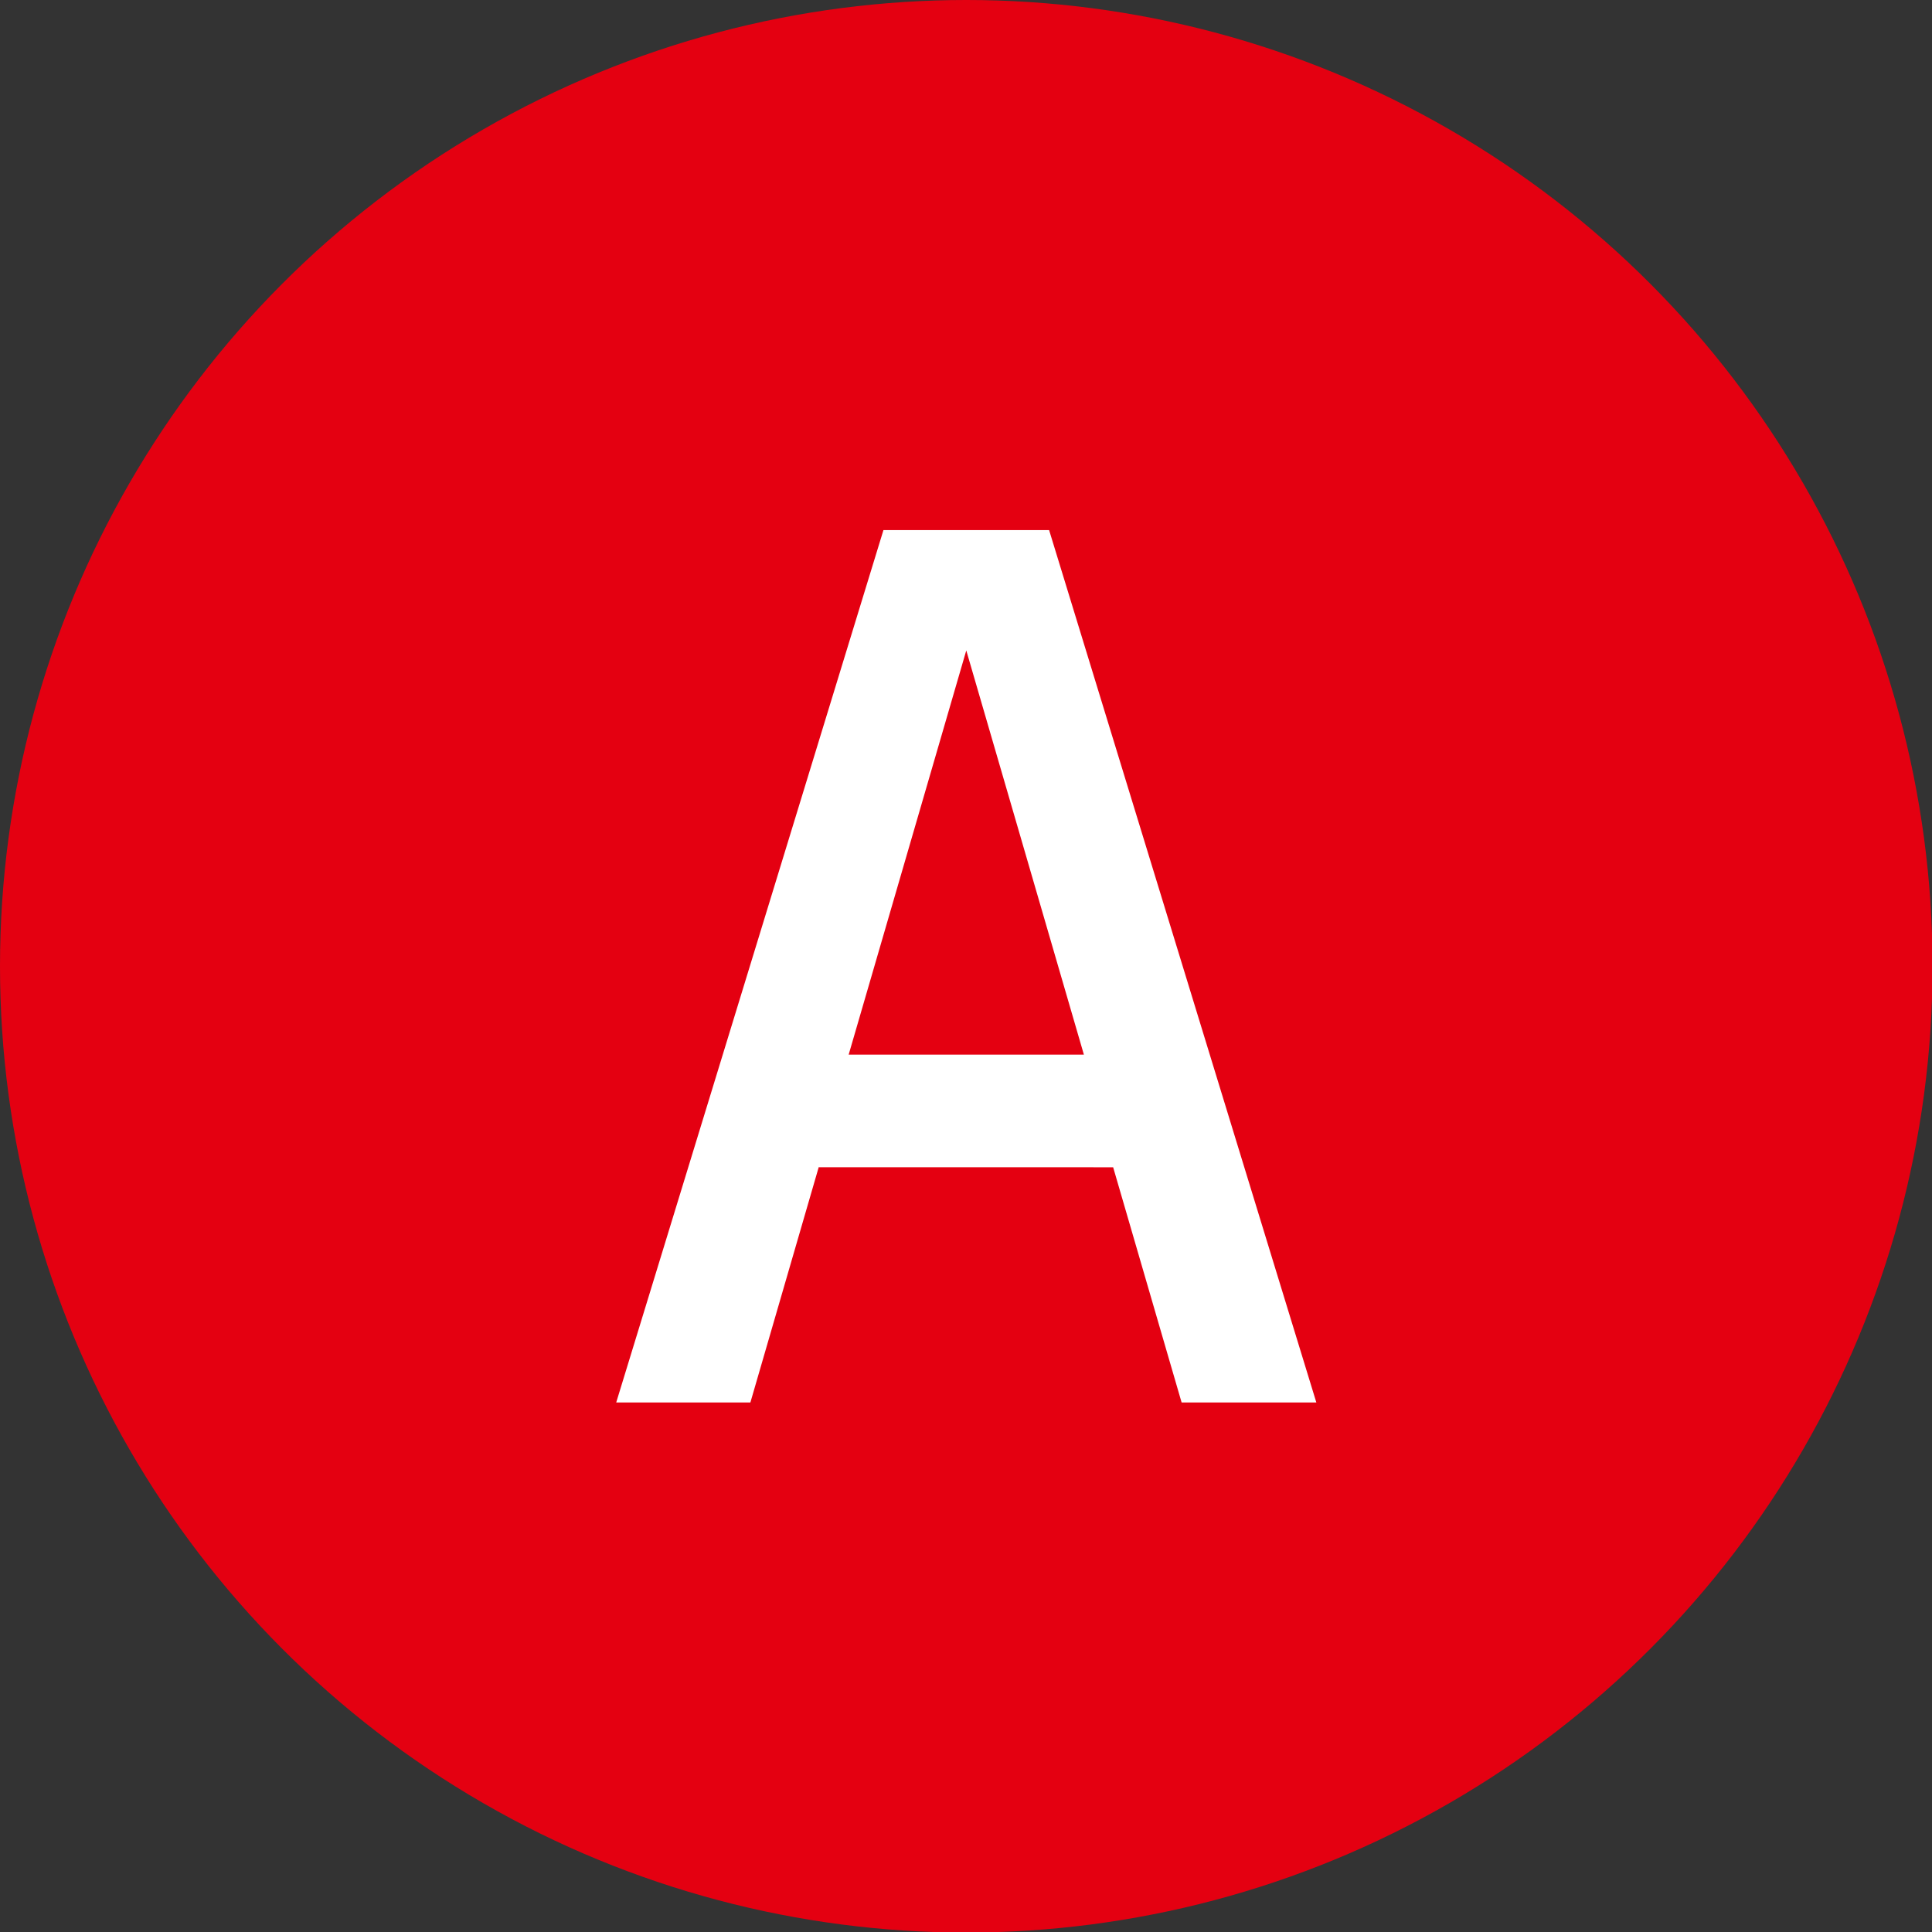 <svg id="Layer_1" data-name="Layer 1" xmlns="http://www.w3.org/2000/svg" viewBox="0 0 34.99 34.99"><rect x="0" y="0" width="34.99" height="34.99" fill="#333333" stroke="none"/><defs><style>.cls-1{fill:#e40011;}.cls-2{fill:#fff;}</style></defs><title>icon_a</title><circle class="cls-1" cx="17.5" cy="17.5" r="17.5"/><path class="cls-2" d="M15.83,22.13L14.59,26.4H12.16L17,10.6h3l4.84,15.8H22.4l-1.24-4.26H15.83Zm2.67-9.35L16.37,20.1h4.26Z" transform="translate(-1 -1)"/></svg>